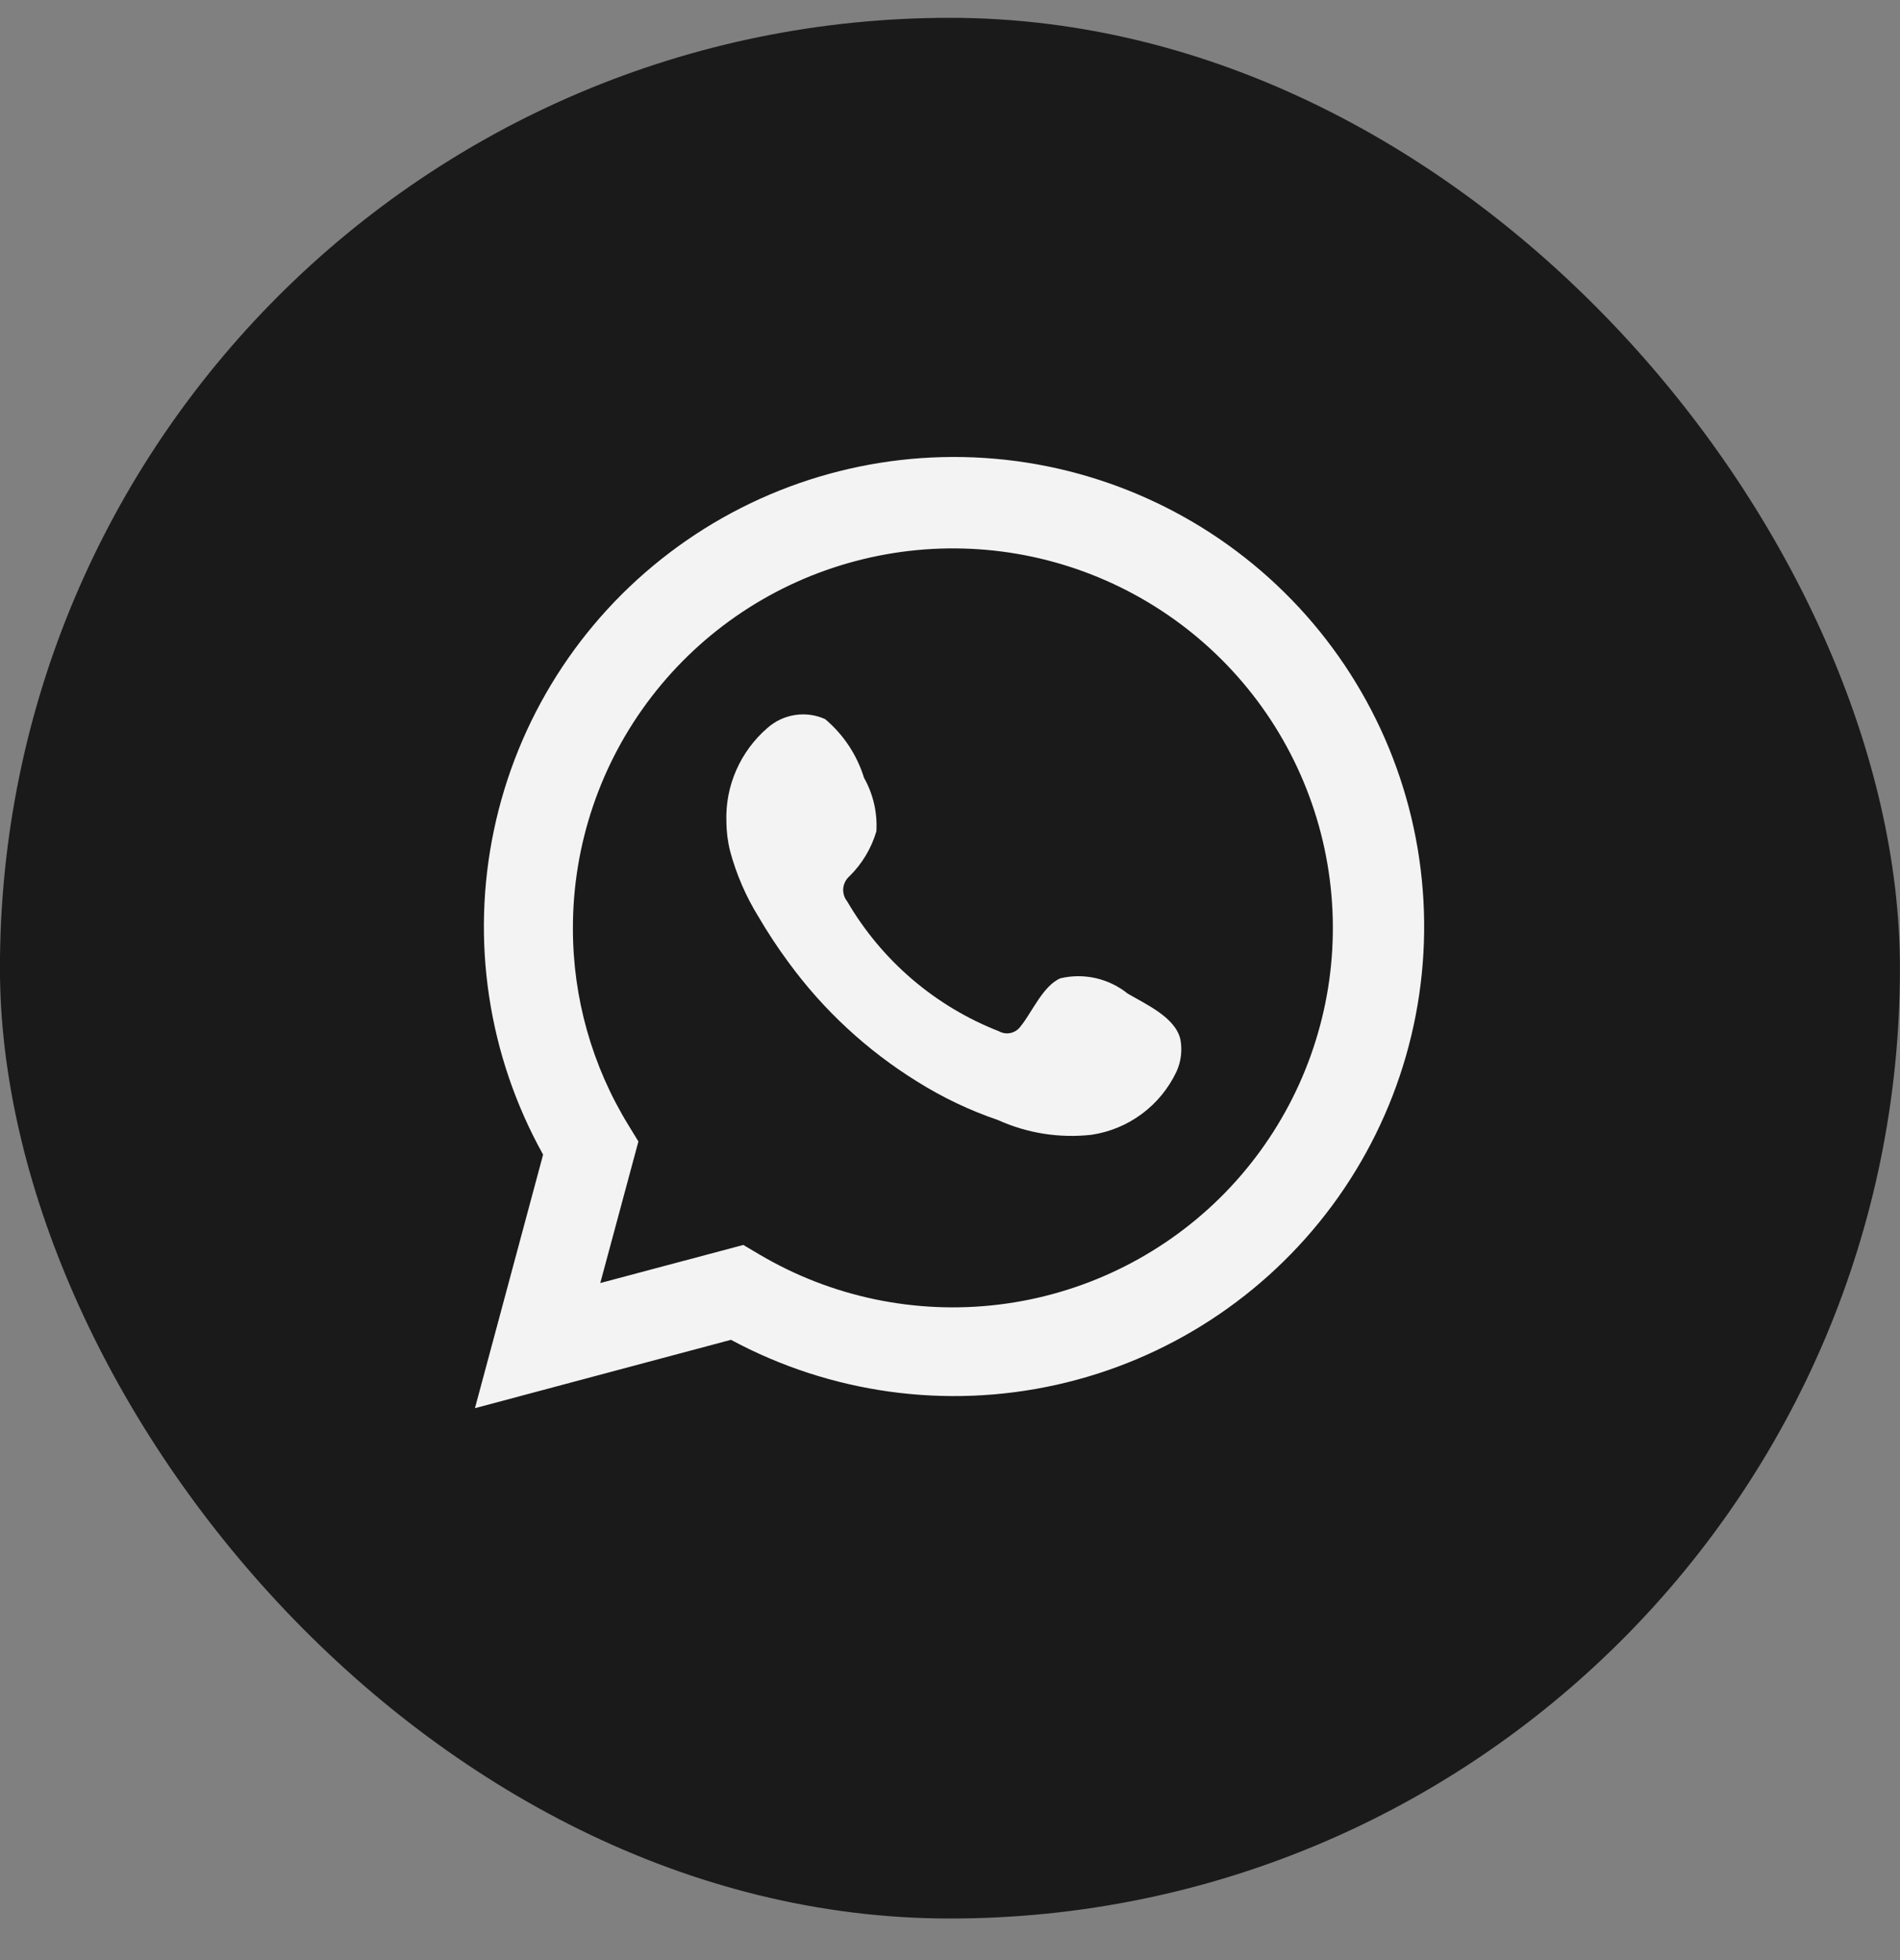 <svg width="32" height="33" viewBox="0 0 32 33" fill="none" xmlns="http://www.w3.org/2000/svg">
<rect x="0" y="0" width="32" height="33" fill="#808080" stroke="none"/>
<rect x="-0.001" y="0.3" width="32" height="32" rx="16" fill="#1A1A1A"/>
<path d="M7.999 23.708L9.147 19.439C8.221 17.777 7.927 15.836 8.319 13.975C8.71 12.113 9.761 10.454 11.279 9.304C12.796 8.153 14.678 7.587 16.58 7.71C18.481 7.833 20.275 8.637 21.631 9.973C22.987 11.309 23.815 13.089 23.962 14.986C24.11 16.883 23.568 18.769 22.435 20.299C21.302 21.828 19.655 22.899 17.795 23.314C15.935 23.729 13.988 23.46 12.311 22.557L7.999 23.708ZM12.519 20.96L12.786 21.118C14 21.837 15.419 22.134 16.821 21.964C18.223 21.794 19.53 21.165 20.537 20.177C21.543 19.188 22.194 17.894 22.388 16.498C22.581 15.101 22.307 13.68 21.607 12.455C20.907 11.23 19.82 10.271 18.517 9.727C17.215 9.183 15.768 9.085 14.403 9.448C13.038 9.81 11.832 10.613 10.972 11.732C10.112 12.85 9.647 14.221 9.649 15.631C9.648 16.8 9.972 17.947 10.584 18.943L10.752 19.218L10.11 21.601L12.519 20.96Z" fill="#F4F3F3"/>
<path fill-rule="evenodd" clip-rule="evenodd" d="M18.991 16.727C18.834 16.601 18.651 16.513 18.455 16.468C18.26 16.424 18.056 16.424 17.861 16.47C17.567 16.592 17.377 17.052 17.187 17.282C17.147 17.337 17.088 17.376 17.022 17.391C16.955 17.406 16.886 17.396 16.826 17.363C15.75 16.943 14.849 16.172 14.268 15.175C14.218 15.113 14.195 15.034 14.202 14.955C14.21 14.876 14.248 14.803 14.308 14.751C14.52 14.542 14.675 14.283 14.76 13.997C14.779 13.683 14.707 13.37 14.552 13.095C14.433 12.71 14.206 12.367 13.897 12.107C13.738 12.035 13.562 12.011 13.389 12.038C13.217 12.064 13.056 12.14 12.925 12.256C12.699 12.451 12.52 12.694 12.4 12.967C12.28 13.24 12.223 13.537 12.234 13.835C12.235 14.002 12.256 14.169 12.297 14.331C12.402 14.721 12.563 15.094 12.776 15.437C12.93 15.7 13.097 15.954 13.278 16.199C13.865 17.004 14.604 17.688 15.452 18.212C15.877 18.478 16.332 18.695 16.808 18.857C17.301 19.08 17.846 19.166 18.385 19.105C18.692 19.059 18.983 18.938 19.232 18.753C19.481 18.568 19.68 18.325 19.813 18.045C19.891 17.876 19.915 17.686 19.881 17.503C19.8 17.129 19.298 16.908 18.991 16.727Z" fill="#F4F3F3"/>
</svg>

